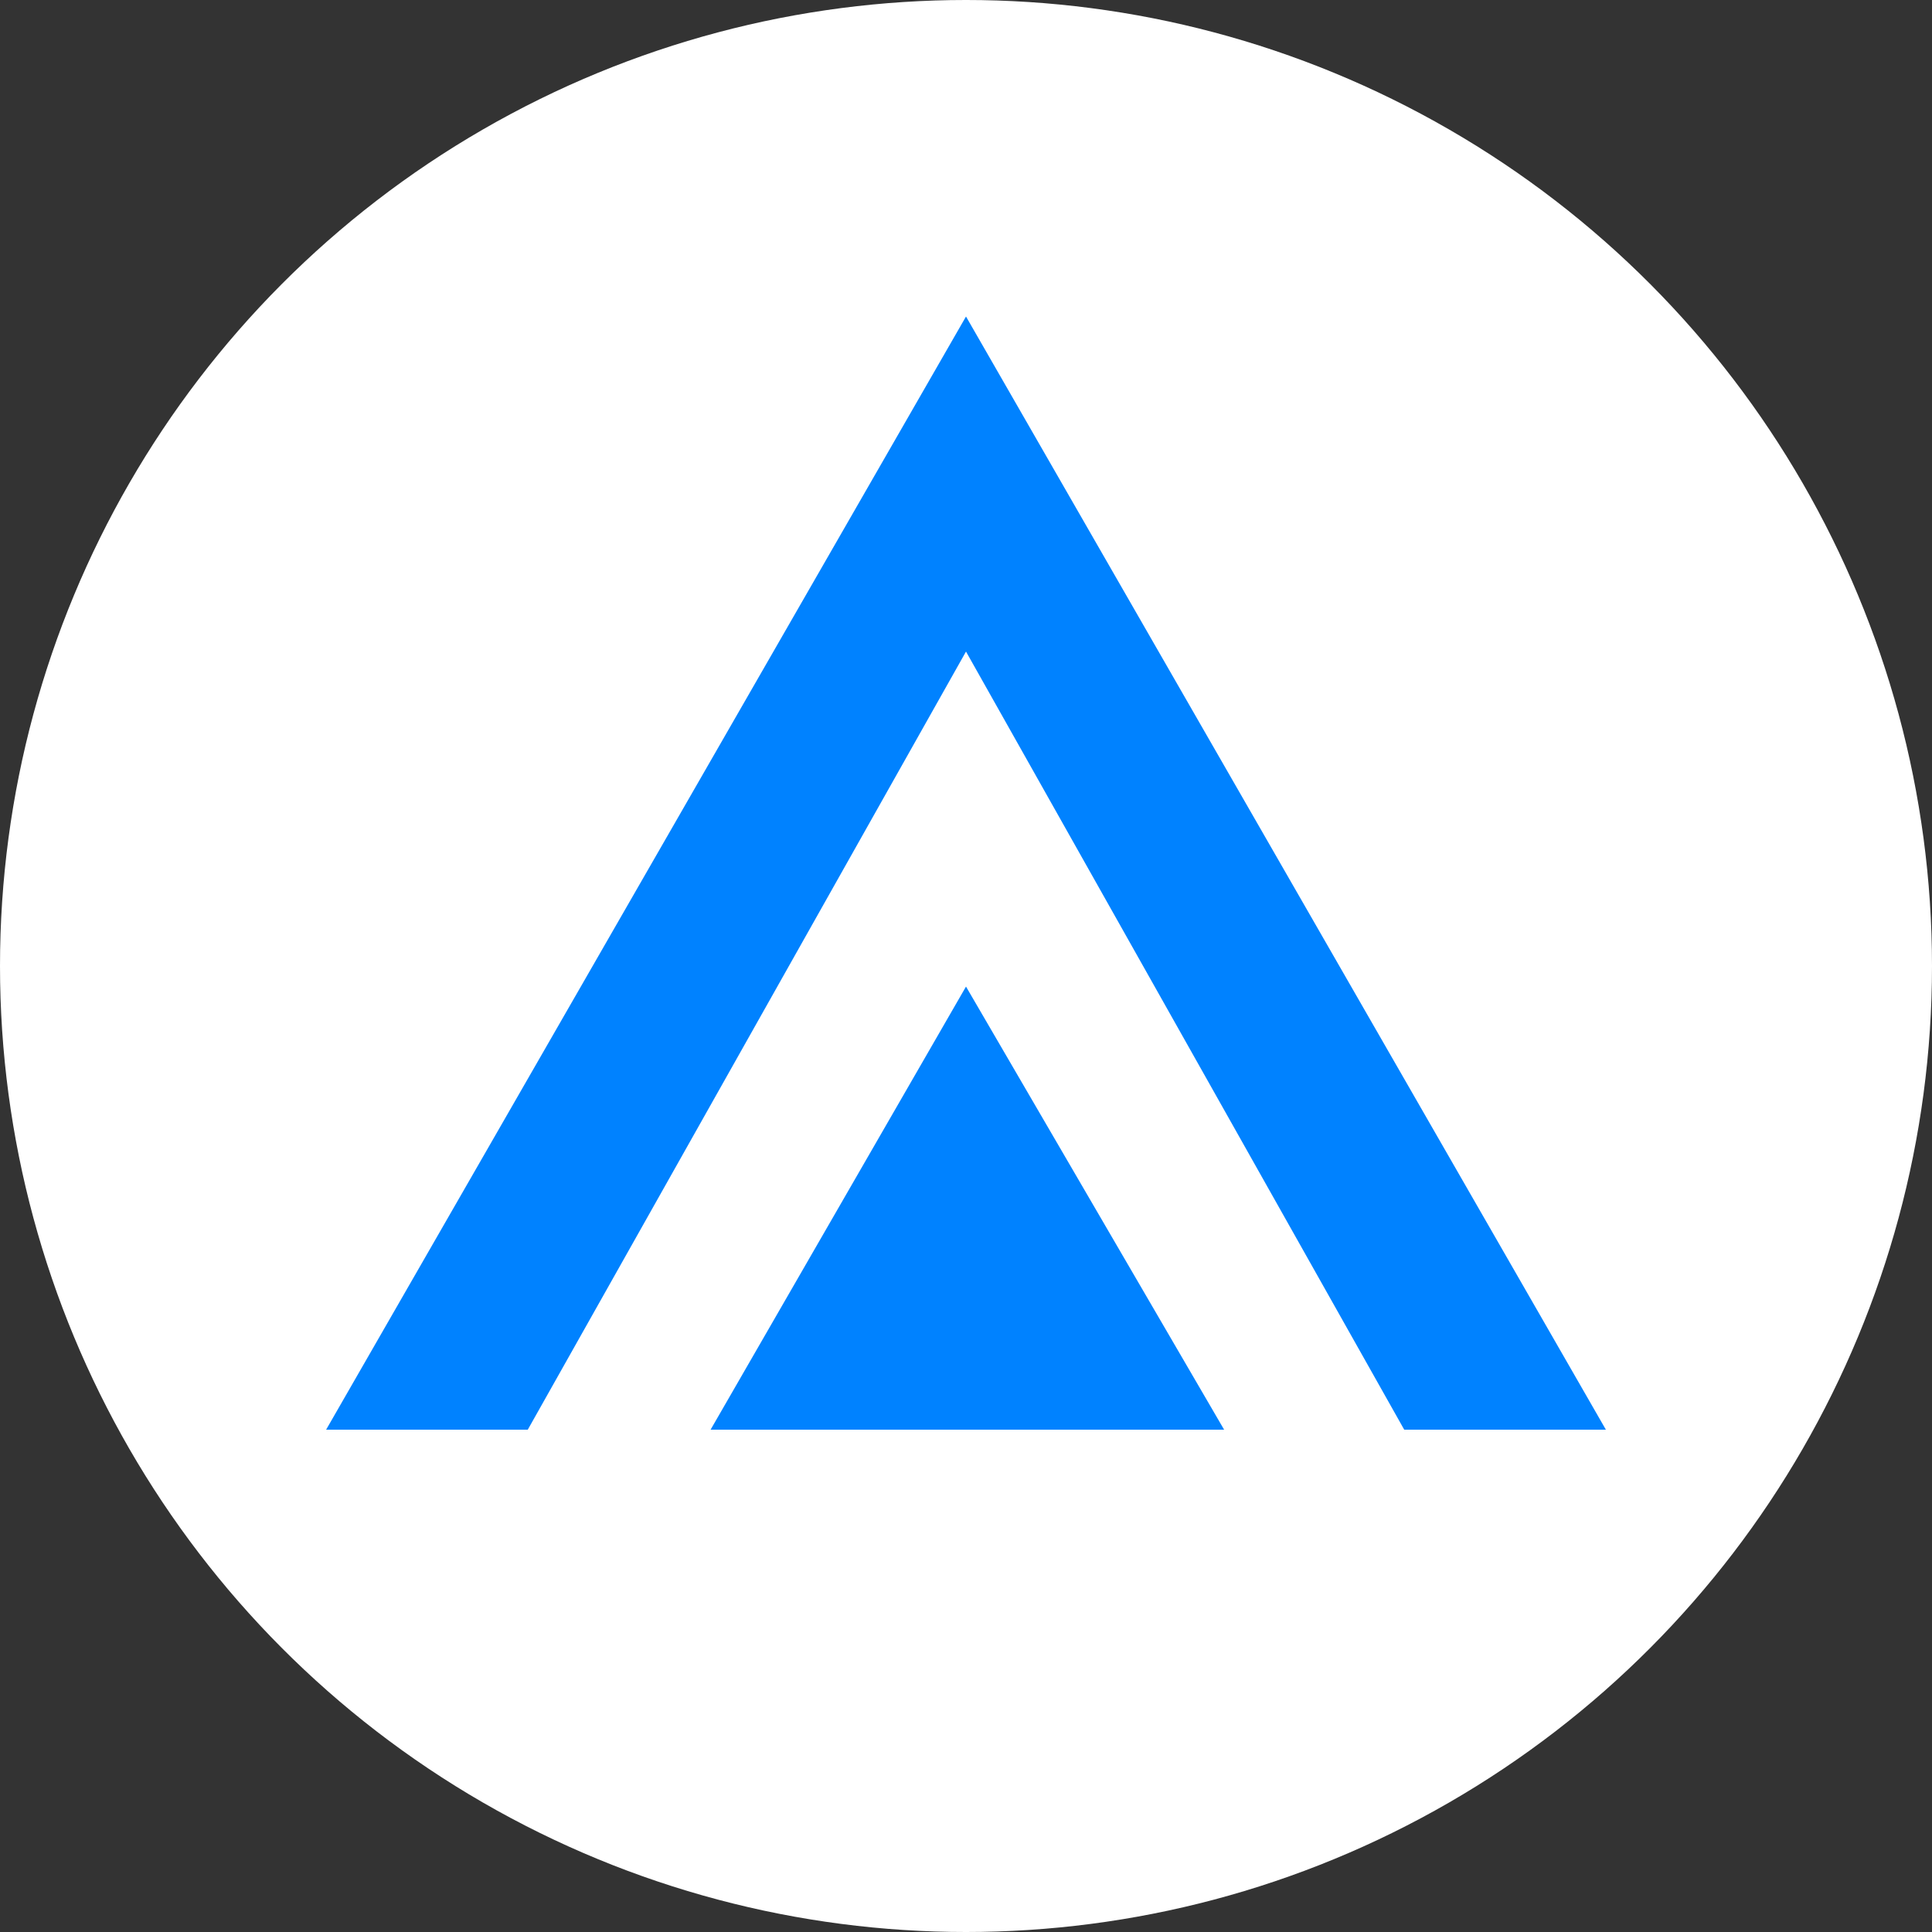 <svg width="40" height="40" fill="none" xmlns="http://www.w3.org/2000/svg">
    <rect width="100%" height="100%" fill="#333333" stroke="none"/>
    <circle cx="20" cy="20" r="20" fill="#fff"/>
    <path d="M20 6.553 6.752 29.6h4.175L20 13.49l9.073 16.11h4.175L20 6.553Z" fill="#0082FF"/>
    <path d="M20 20.426 14.712 29.6h10.632L20 20.426Z" fill="#0082FF"/>
</svg>
